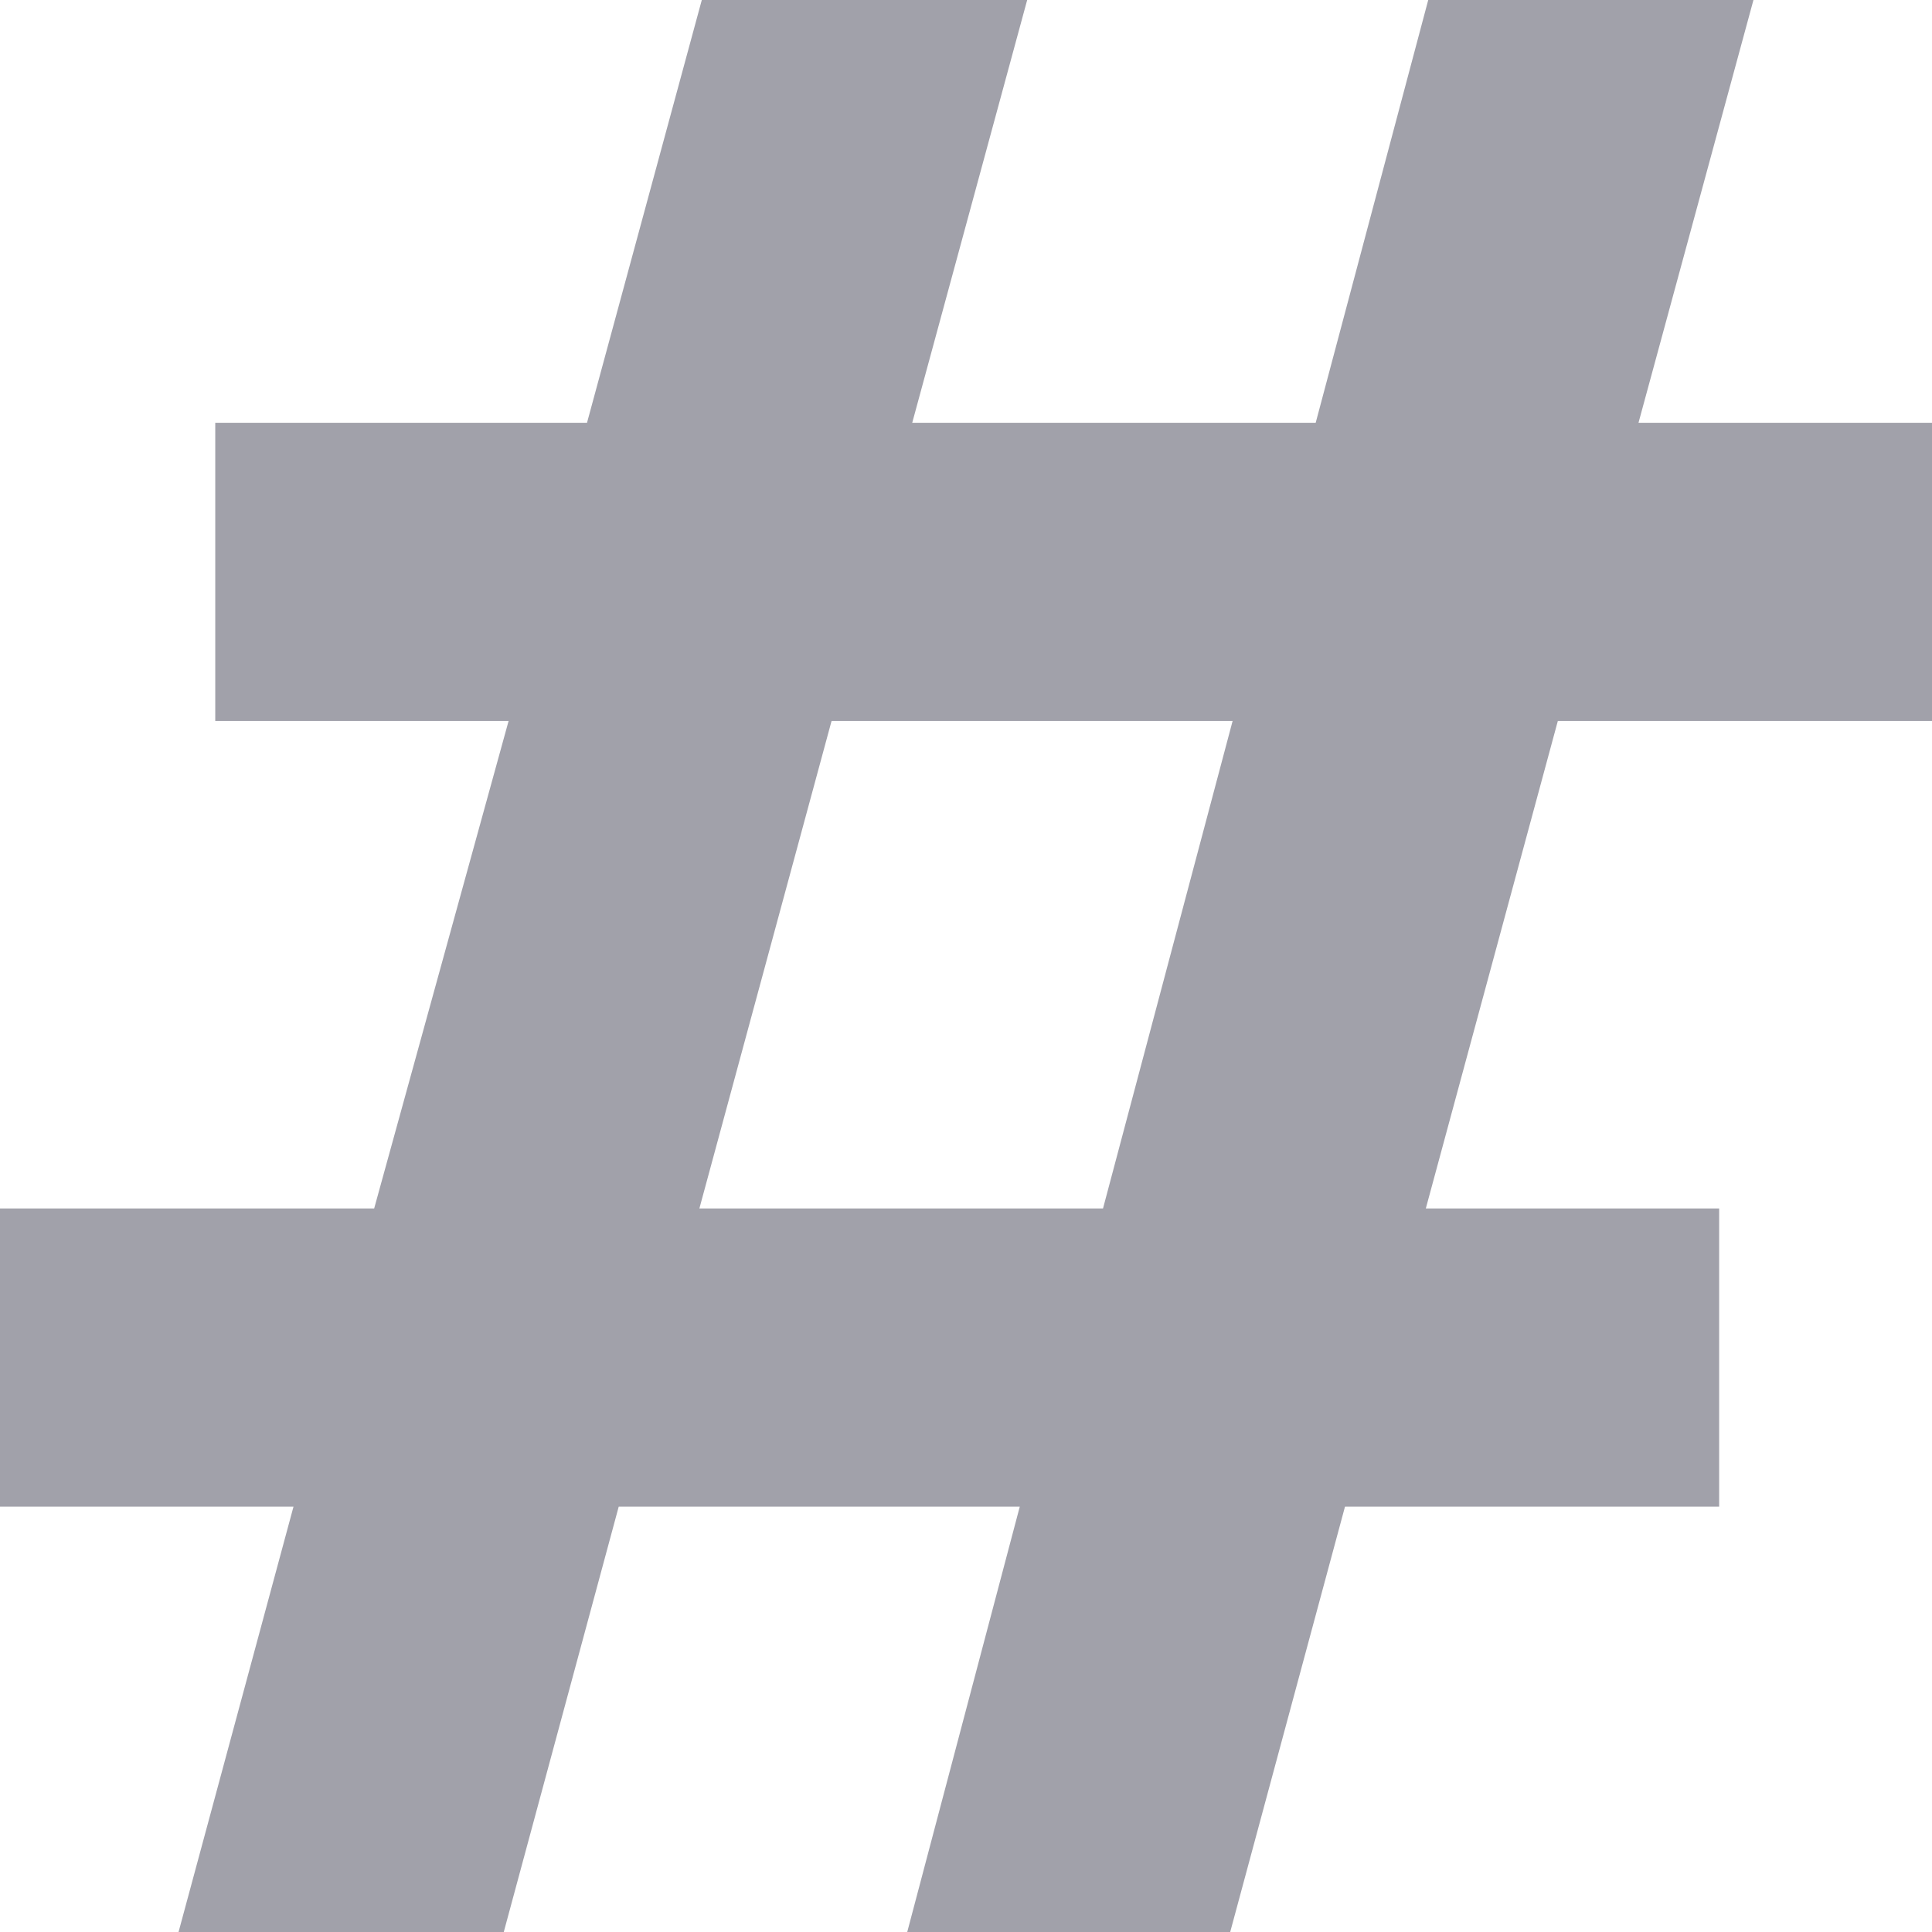 <svg width="12" height="12" viewBox="0 0 12 12" fill="none" xmlns="http://www.w3.org/2000/svg">
<path d="M1.109 12L1.823 9.358H0V7.506H2.324L3.159 4.478H1.337V2.626H3.646L4.359 0H6.38L5.666 2.626H8.172L8.871 0H10.891L10.177 2.626H12V4.478H9.676L8.856 7.506H10.678V9.358H8.354L7.641 12H5.635L6.334 9.358H3.843L3.129 12H1.109ZM4.344 7.506H6.851L7.656 4.478H5.165L4.344 7.506Z" fill="#A1A1AA"/>
</svg>
